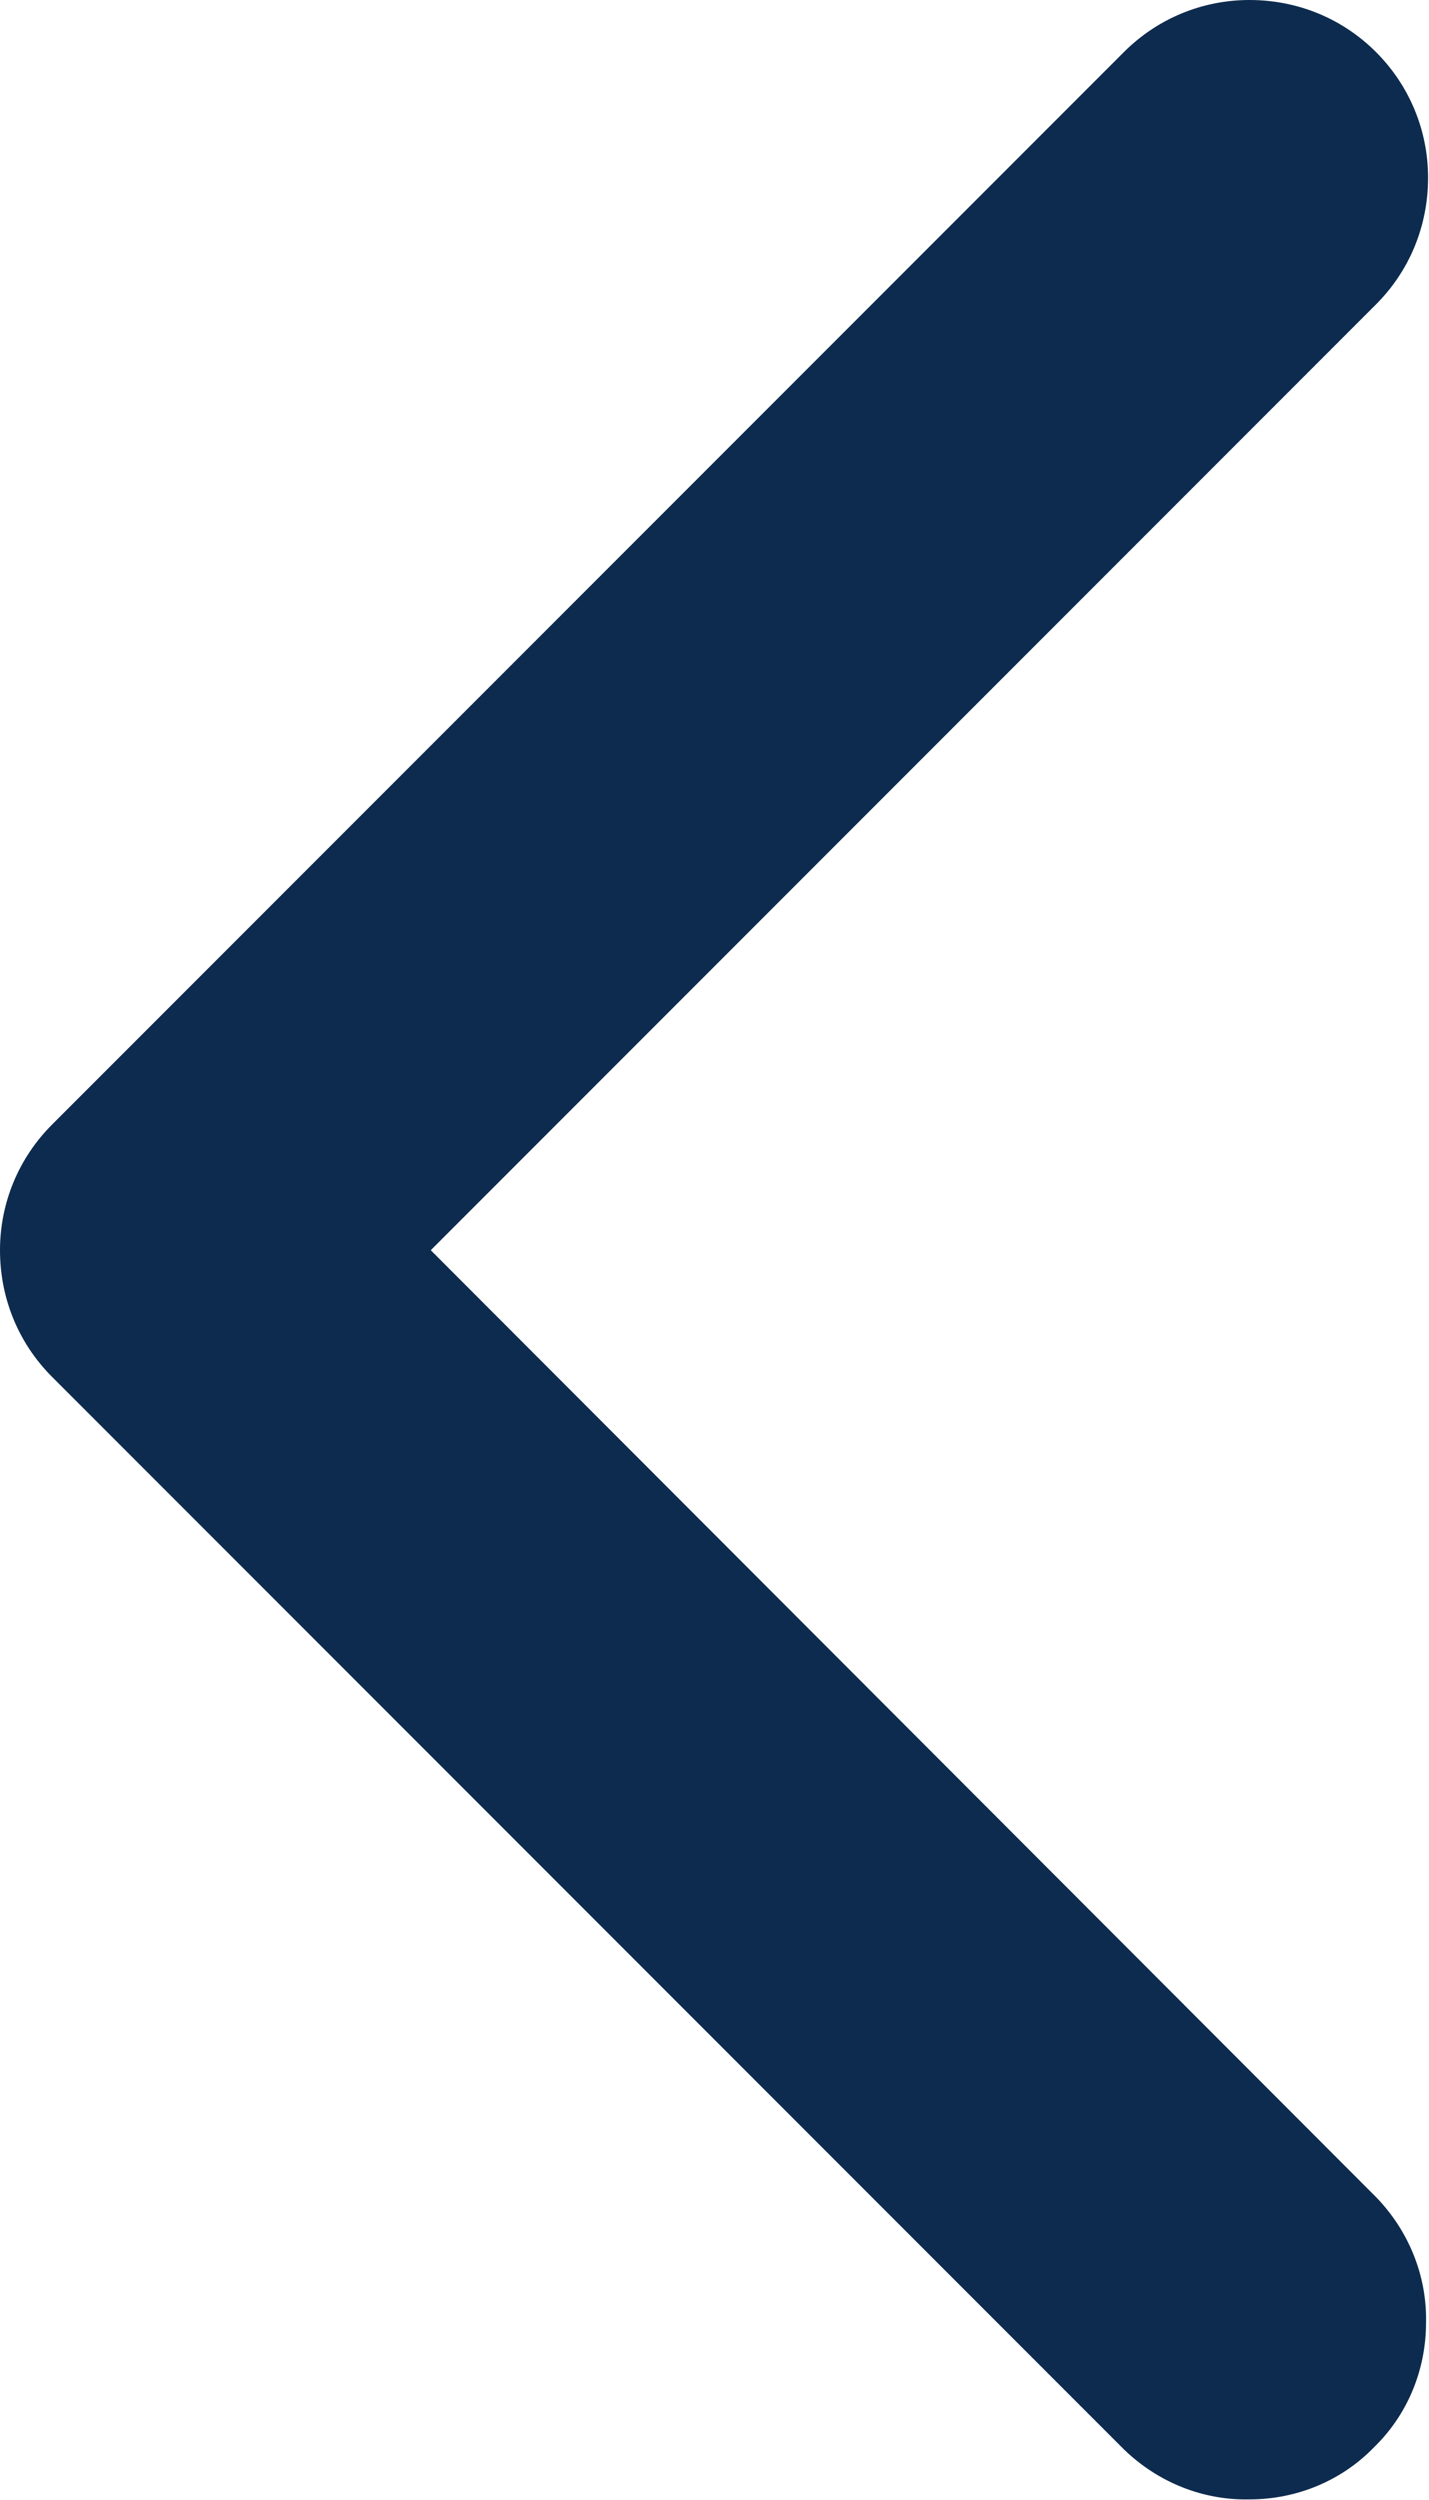 <svg width="13.999" height="24.478" viewBox="0 0 13.999 24.478" fill="none" xmlns="http://www.w3.org/2000/svg" xmlns:xlink="http://www.w3.org/1999/xlink">
	<desc>
			Created with Pixso.
	</desc>
	<defs/>
	<path id="Vector" d="M13.48 0.51C13.81 0.84 13.99 1.28 13.99 1.74C13.99 2.21 13.81 2.65 13.48 2.98L4.22 12.24L13.48 21.51C13.8 21.84 13.98 22.28 13.97 22.74C13.97 23.2 13.79 23.64 13.46 23.96C13.14 24.29 12.7 24.47 12.24 24.47C11.78 24.48 11.34 24.3 11.01 23.98L0.51 13.48C0.18 13.15 0 12.71 0 12.24C0 11.78 0.18 11.34 0.51 11.01L11.01 0.51C11.34 0.18 11.78 0 12.24 0C12.71 0 13.15 0.18 13.48 0.51Z" fill="#0D2B4E" fill-opacity="1" fill-rule="nonzero"/>
</svg>

